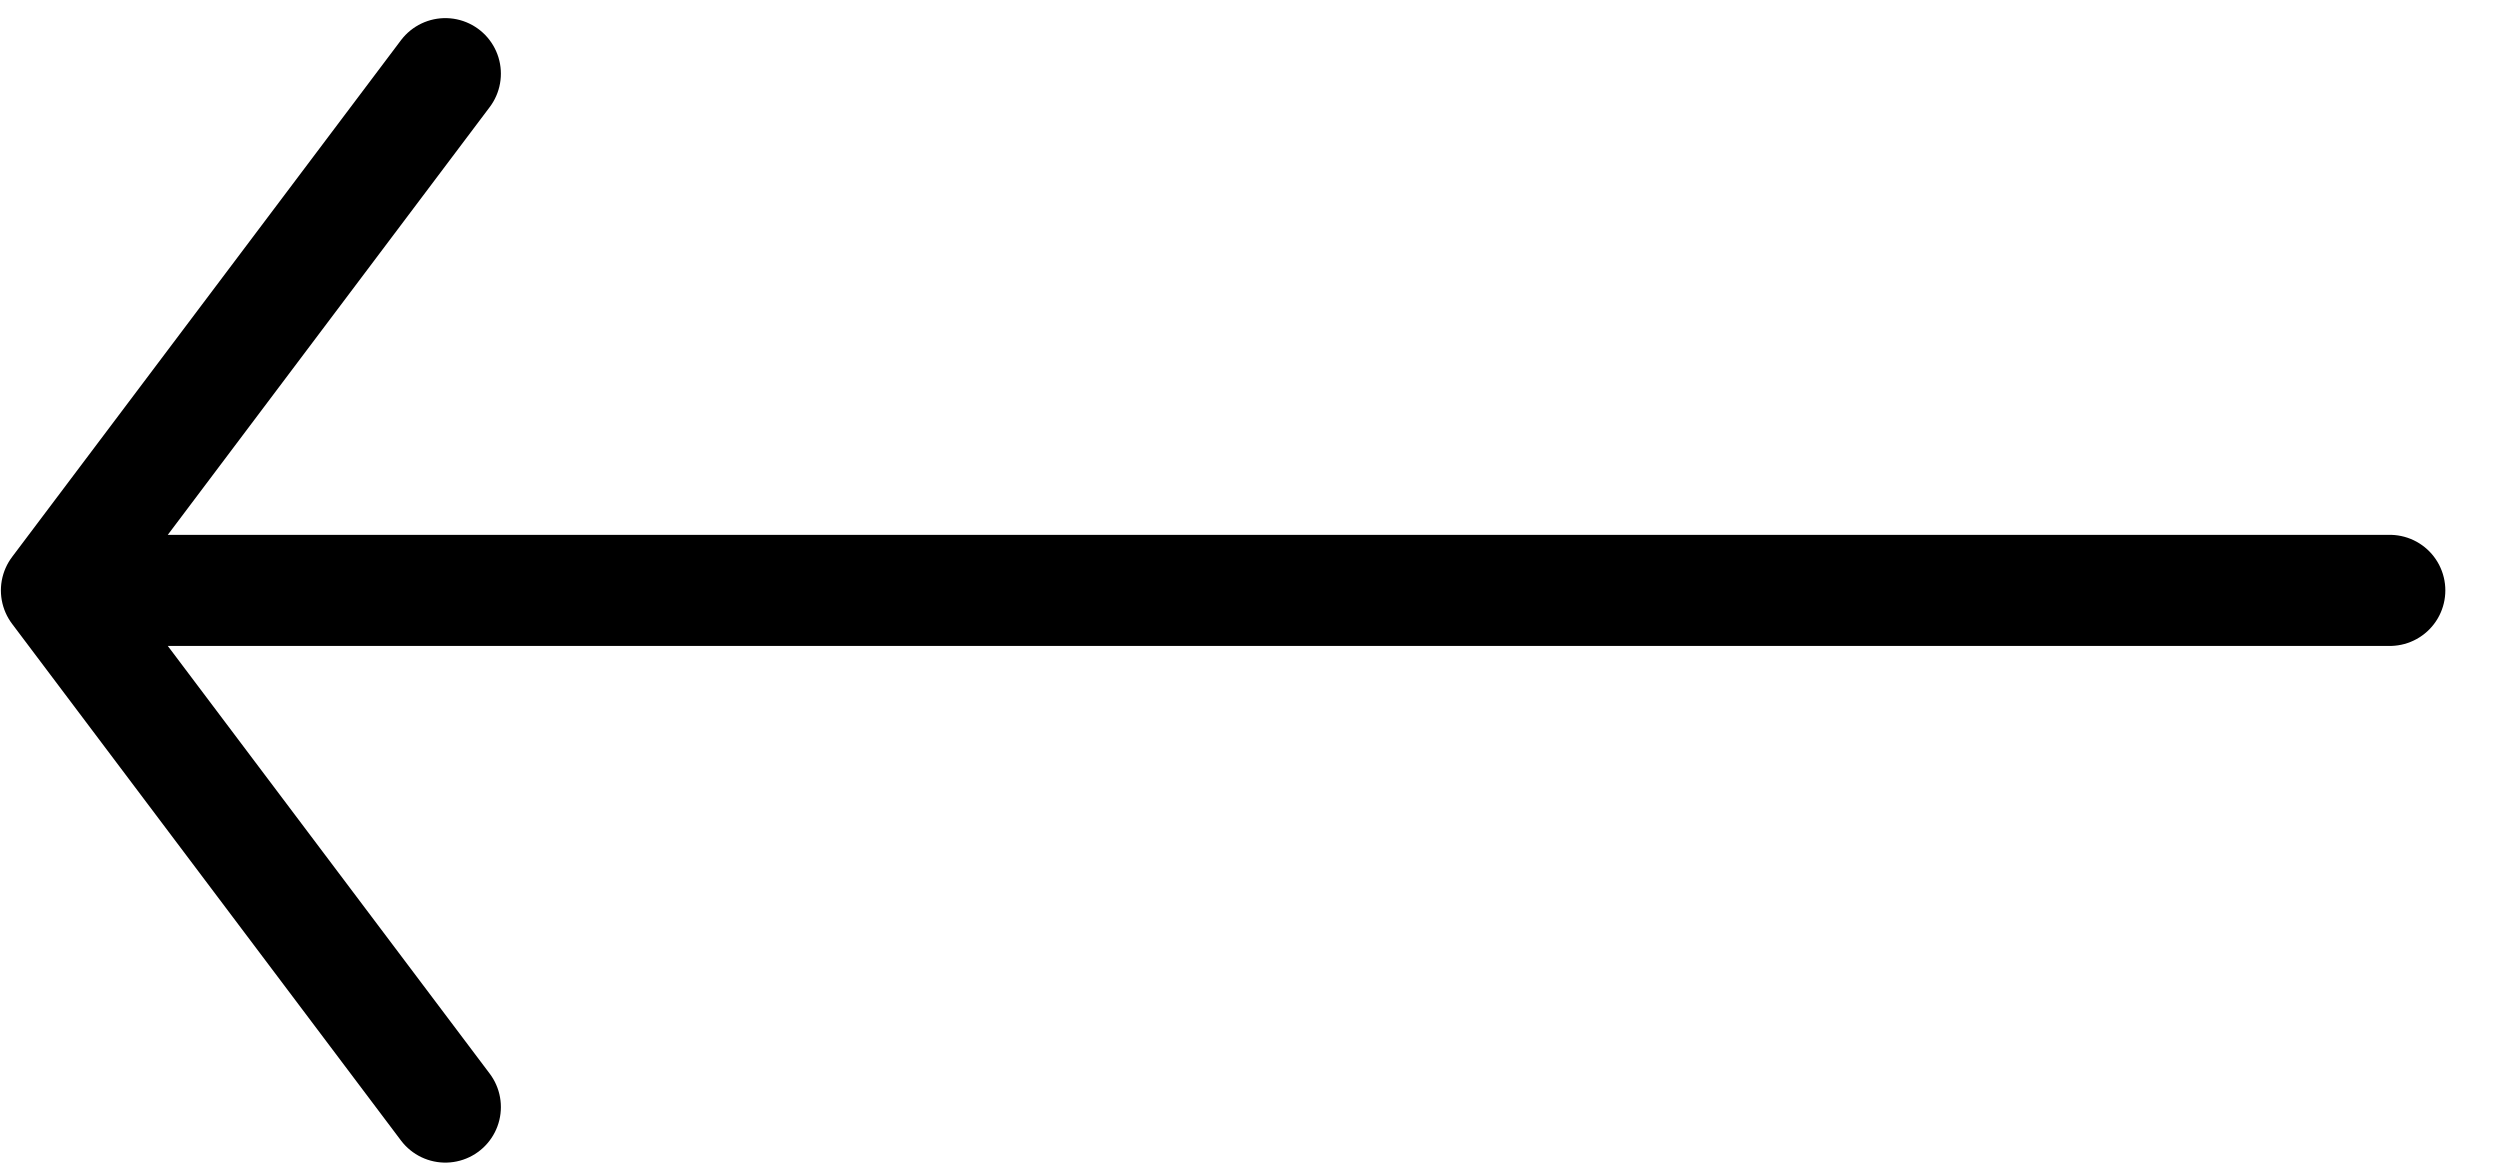<svg width="45" height="21" viewBox="0 0 45 21" fill="none" xmlns="http://www.w3.org/2000/svg">
<path d="M43.016 10.627H1.016M1.016 10.627L8.016 19.927M1.016 10.627L8.016 1.326" stroke="black" stroke-width="2" stroke-linecap="round" stroke-linejoin="round"/>
</svg>
